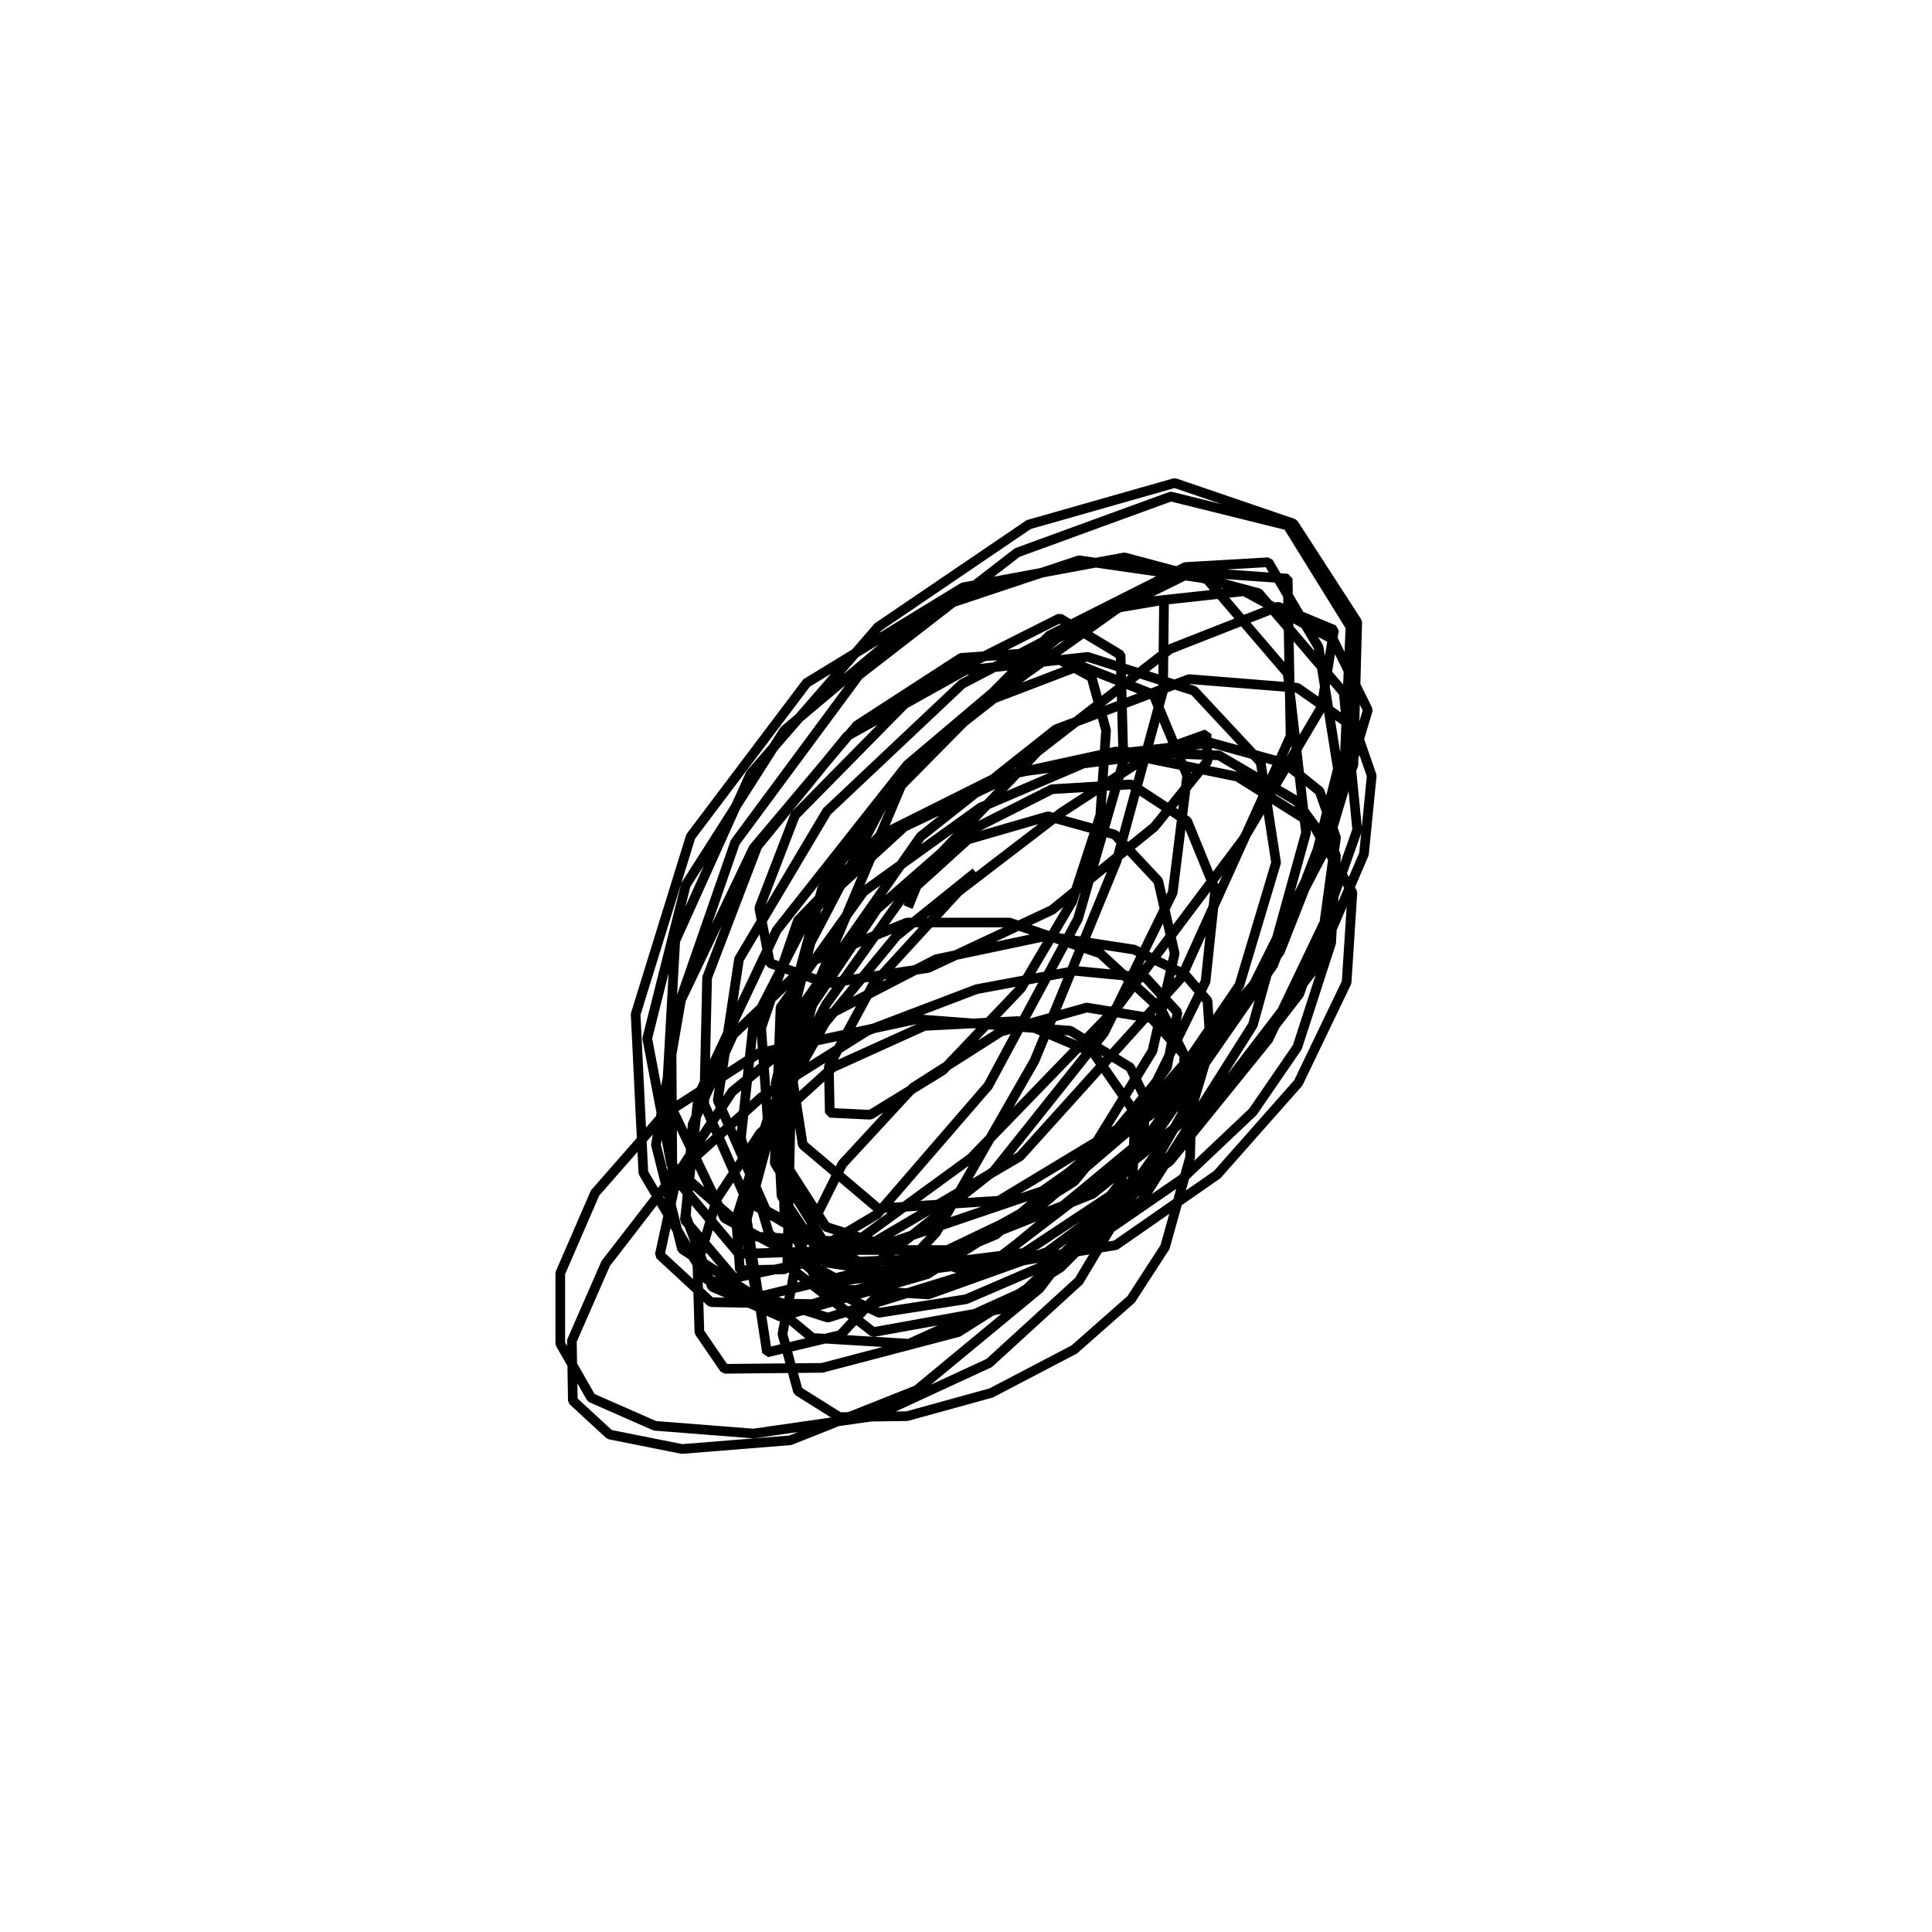 <?xml version="1.0" encoding="utf-8" ?>
<svg xmlns="http://www.w3.org/2000/svg" xmlns:xlink="http://www.w3.org/1999/xlink" width="500" height="500">
	<path fill="none" stroke="black" stroke-width="0.01" stroke-miterlimit="0" transform="matrix(250 0 0 250 250 250)" d="M-0.06 -0.061L-0.06 -0.061L-0.06 -0.061L-0.051 -0.083L0.002 -0.131L0.085 -0.155L0.154 -0.136L0.199 -0.088L0.216 -0.013L0.193 0.088L0.126 0.197L0.031 0.278L-0.066 0.319L-0.145 0.307L-0.191 0.238L-0.197 0.121L-0.161 -0.024L-0.085 -0.169L0.016 -0.272L0.118 -0.311L0.194 -0.281L0.229 -0.197L0.214 -0.076L0.143 0.069L0.029 0.212L-0.102 0.315L-0.217 0.343L-0.294 0.293L-0.321 0.185L-0.295 0.035L-0.22 -0.122L-0.113 -0.249L-0.005 -0.319L0.082 -0.325L0.13 -0.299L0.145 -0.244L0.139 -0.156L0.11 -0.067L0.057 0.023L-0.024 0.108L-0.099 0.154L-0.141 0.152L-0.142 0.104L-0.096 0.019L-0.008 -0.077L0.099 -0.159L0.193 -0.22L0.249 -0.24L0.25 -0.212L0.195 -0.144L0.089 -0.058L-0.039 0.002L-0.144 0.018L-0.203 -0.003L-0.214 -0.06L-0.177 -0.156L-0.048 -0.287L0.097 -0.36L0.16 -0.322L0.163 -0.212L0.116 -0.049L0.023 0.124L-0.092 0.257L-0.188 0.314L-0.234 0.315L-0.238 0.262L-0.204 0.154L-0.145 0.04L-0.056 -0.085L0.074 -0.222L0.211 -0.328L0.323 -0.372L0.381 -0.348L0.368 -0.268L0.287 -0.131L0.157 0.042L0.005 0.199L-0.135 0.301L-0.24 0.323L-0.291 0.263L-0.277 0.134L-0.196 -0.037L-0.061 -0.208L0.094 -0.339L0.234 -0.408L0.333 -0.401L0.336 -0.238L0.223 0.012L0.056 0.197L-0.109 0.294L-0.235 0.298L-0.304 0.216L-0.305 0.062L-0.239 -0.128L-0.111 -0.301L0.053 -0.428L0.212 -0.486L0.333 -0.456L0.398 -0.351L0.391 -0.191L0.318 -0.001L0.191 0.182L0.03 0.305L-0.13 0.326L-0.25 0.261L-0.31 0.136L-0.301 -0.026L-0.223 -0.199L-0.091 -0.351L0.065 -0.457L0.216 -0.5L0.339 -0.458L0.405 -0.356L0.401 -0.208L0.325 -0.015L0.189 0.175L0.022 0.313L-0.143 0.364L-0.269 0.324L-0.334 0.214L-0.342 0.05L-0.285 -0.134L-0.165 -0.293L-0.003 -0.392L0.164 -0.423L0.303 -0.386L0.391 -0.283L0.405 -0.141L0.345 0.029L0.22 0.191L0.06 0.297L-0.093 0.316L-0.207 0.253L-0.257 0.139L-0.235 -0.007L-0.144 -0.16L-0.004 -0.292L0.151 -0.373L0.288 -0.388L0.38 -0.338L0.416 -0.265L0.374 -0.125L0.288 0.04L0.204 0.145L0.079 0.233L-0.083 0.288L-0.22 0.28L-0.305 0.206L-0.33 0.075L-0.29 -0.084L-0.188 -0.244L-0.042 -0.367L0.117 -0.42L0.249 -0.401L0.333 -0.303L0.352 -0.138L0.297 0.061L0.182 0.243L0.037 0.355L-0.096 0.379L-0.185 0.31L-0.18 0.081L-0.067 -0.187L0.086 -0.342L0.227 -0.413L0.313 -0.418L0.365 -0.33L0.385 -0.204L0.36 -0.105L0.298 0.019L0.178 0.156L0.034 0.243L-0.091 0.251L-0.169 0.185L-0.188 0.063L-0.149 -0.08L-0.058 -0.209L0.061 -0.302L0.158 -0.371L0.205 -0.379L0.204 -0.285L0.156 -0.109L0.071 0.098L-0.031 0.276L-0.13 0.382L-0.206 0.4L-0.227 0.262L-0.166 0.036L-0.047 -0.134L0.093 -0.245L0.231 -0.297L0.343 -0.288L0.403 -0.246L0.42 -0.197L0.412 -0.116L0.362 0.001L0.264 0.129L0.131 0.236L-0.015 0.294L-0.14 0.294L-0.227 0.243L-0.271 0.143L-0.268 0.012L-0.216 -0.124L-0.123 -0.238L-0.001 -0.306L0.126 -0.32L0.236 -0.285L0.305 -0.211L0.321 -0.107L0.283 0.02L0.197 0.146L0.079 0.247L-0.038 0.303L-0.134 0.307L-0.198 0.204L-0.192 0.043L-0.106 -0.077L0.015 -0.164L0.141 -0.218L0.254 -0.231L0.33 -0.21L0.366 -0.181L0.383 -0.133L0.371 -0.045L0.313 0.076L0.211 0.202L0.084 0.296L-0.039 0.34L-0.137 0.334L-0.204 0.277L-0.233 0.178L-0.22 0.059L-0.162 -0.054L-0.064 -0.144L0.056 -0.201L0.178 -0.217L0.281 -0.196L0.359 -0.147L0.4 -0.076L0.394 0.017L0.344 0.121L0.26 0.216L0.155 0.289L-0.002 0.315L-0.145 0.27L-0.204 0.178L-0.212 0.064L-0.174 -0.047L-0.089 -0.135L0.031 -0.195L0.155 -0.222L0.262 -0.218L0.342 -0.171L0.383 -0.115L0.378 -0.024L0.343 0.084L0.297 0.151L0.223 0.221L0.114 0.296L0 0.345L-0.09 0.359L-0.153 0.329L-0.188 0.256L-0.191 0.153L-0.159 0.04L-0.092 -0.059L-0.004 -0.136L0.089 -0.183L0.171 -0.188L0.229 -0.15L0.258 -0.079L0.248 0.016L0.197 0.12L0.112 0.223L-0.04 0.319L-0.192 0.363L-0.263 0.332L-0.29 0.259L-0.283 0.164L-0.241 0.071L-0.162 -0.004L-0.061 -0.045L0.045 -0.045L0.139 -0.013L0.202 0.045L0.234 0.108L0.232 0.198L0.206 0.291L0.171 0.345L0.112 0.397L0.026 0.442L-0.061 0.466L-0.131 0.467L-0.174 0.44L-0.19 0.381L-0.174 0.297L-0.128 0.205L-0.055 0.126L0.036 0.068L0.125 0.043L0.192 0.054L0.226 0.092L0.224 0.153L0.18 0.23L0.098 0.312L-0.008 0.379L-0.149 0.416L-0.25 0.417L-0.276 0.379L-0.278 0.31L-0.258 0.241L-0.213 0.173L-0.138 0.105L-0.043 0.062L0.054 0.057L0.132 0.09L0.175 0.152L0.172 0.234L0.117 0.326L0.024 0.411L-0.095 0.466L-0.22 0.484L-0.322 0.476L-0.388 0.447L-0.42 0.391L-0.42 0.318L-0.384 0.235L-0.313 0.154L-0.214 0.09L-0.051 0.055L0.108 0.067L0.17 0.105L0.186 0.138L0.184 0.171L0.157 0.228L0.076 0.334L-0.051 0.439L-0.182 0.491L-0.294 0.5L-0.369 0.485L-0.407 0.45L-0.408 0.388L-0.373 0.308L-0.305 0.22L-0.212 0.136L-0.102 0.067L0.011 0.024L0.113 0.005L0.186 0.012L0.219 0.048L0.208 0.105L0.154 0.177L0.064 0.252L-0.047 0.314L-0.159 0.35L-0.264 0.348L-0.317 0.299L-0.299 0.216L-0.242 0.13L-0.149 0.054L-0.031 -0.007L0.083 -0.031L0.174 -0.017L0.227 0.009L0.25 0.036L0.253 0.082L0.236 0.139L0.172 0.229L0.06 0.337L-0.059 0.391L-0.159 0.385L-0.218 0.336L-0.231 0.258L-0.203 0.161L-0.146 0.059L-0.072 -0.031L0.01 -0.097"/>
</svg>
